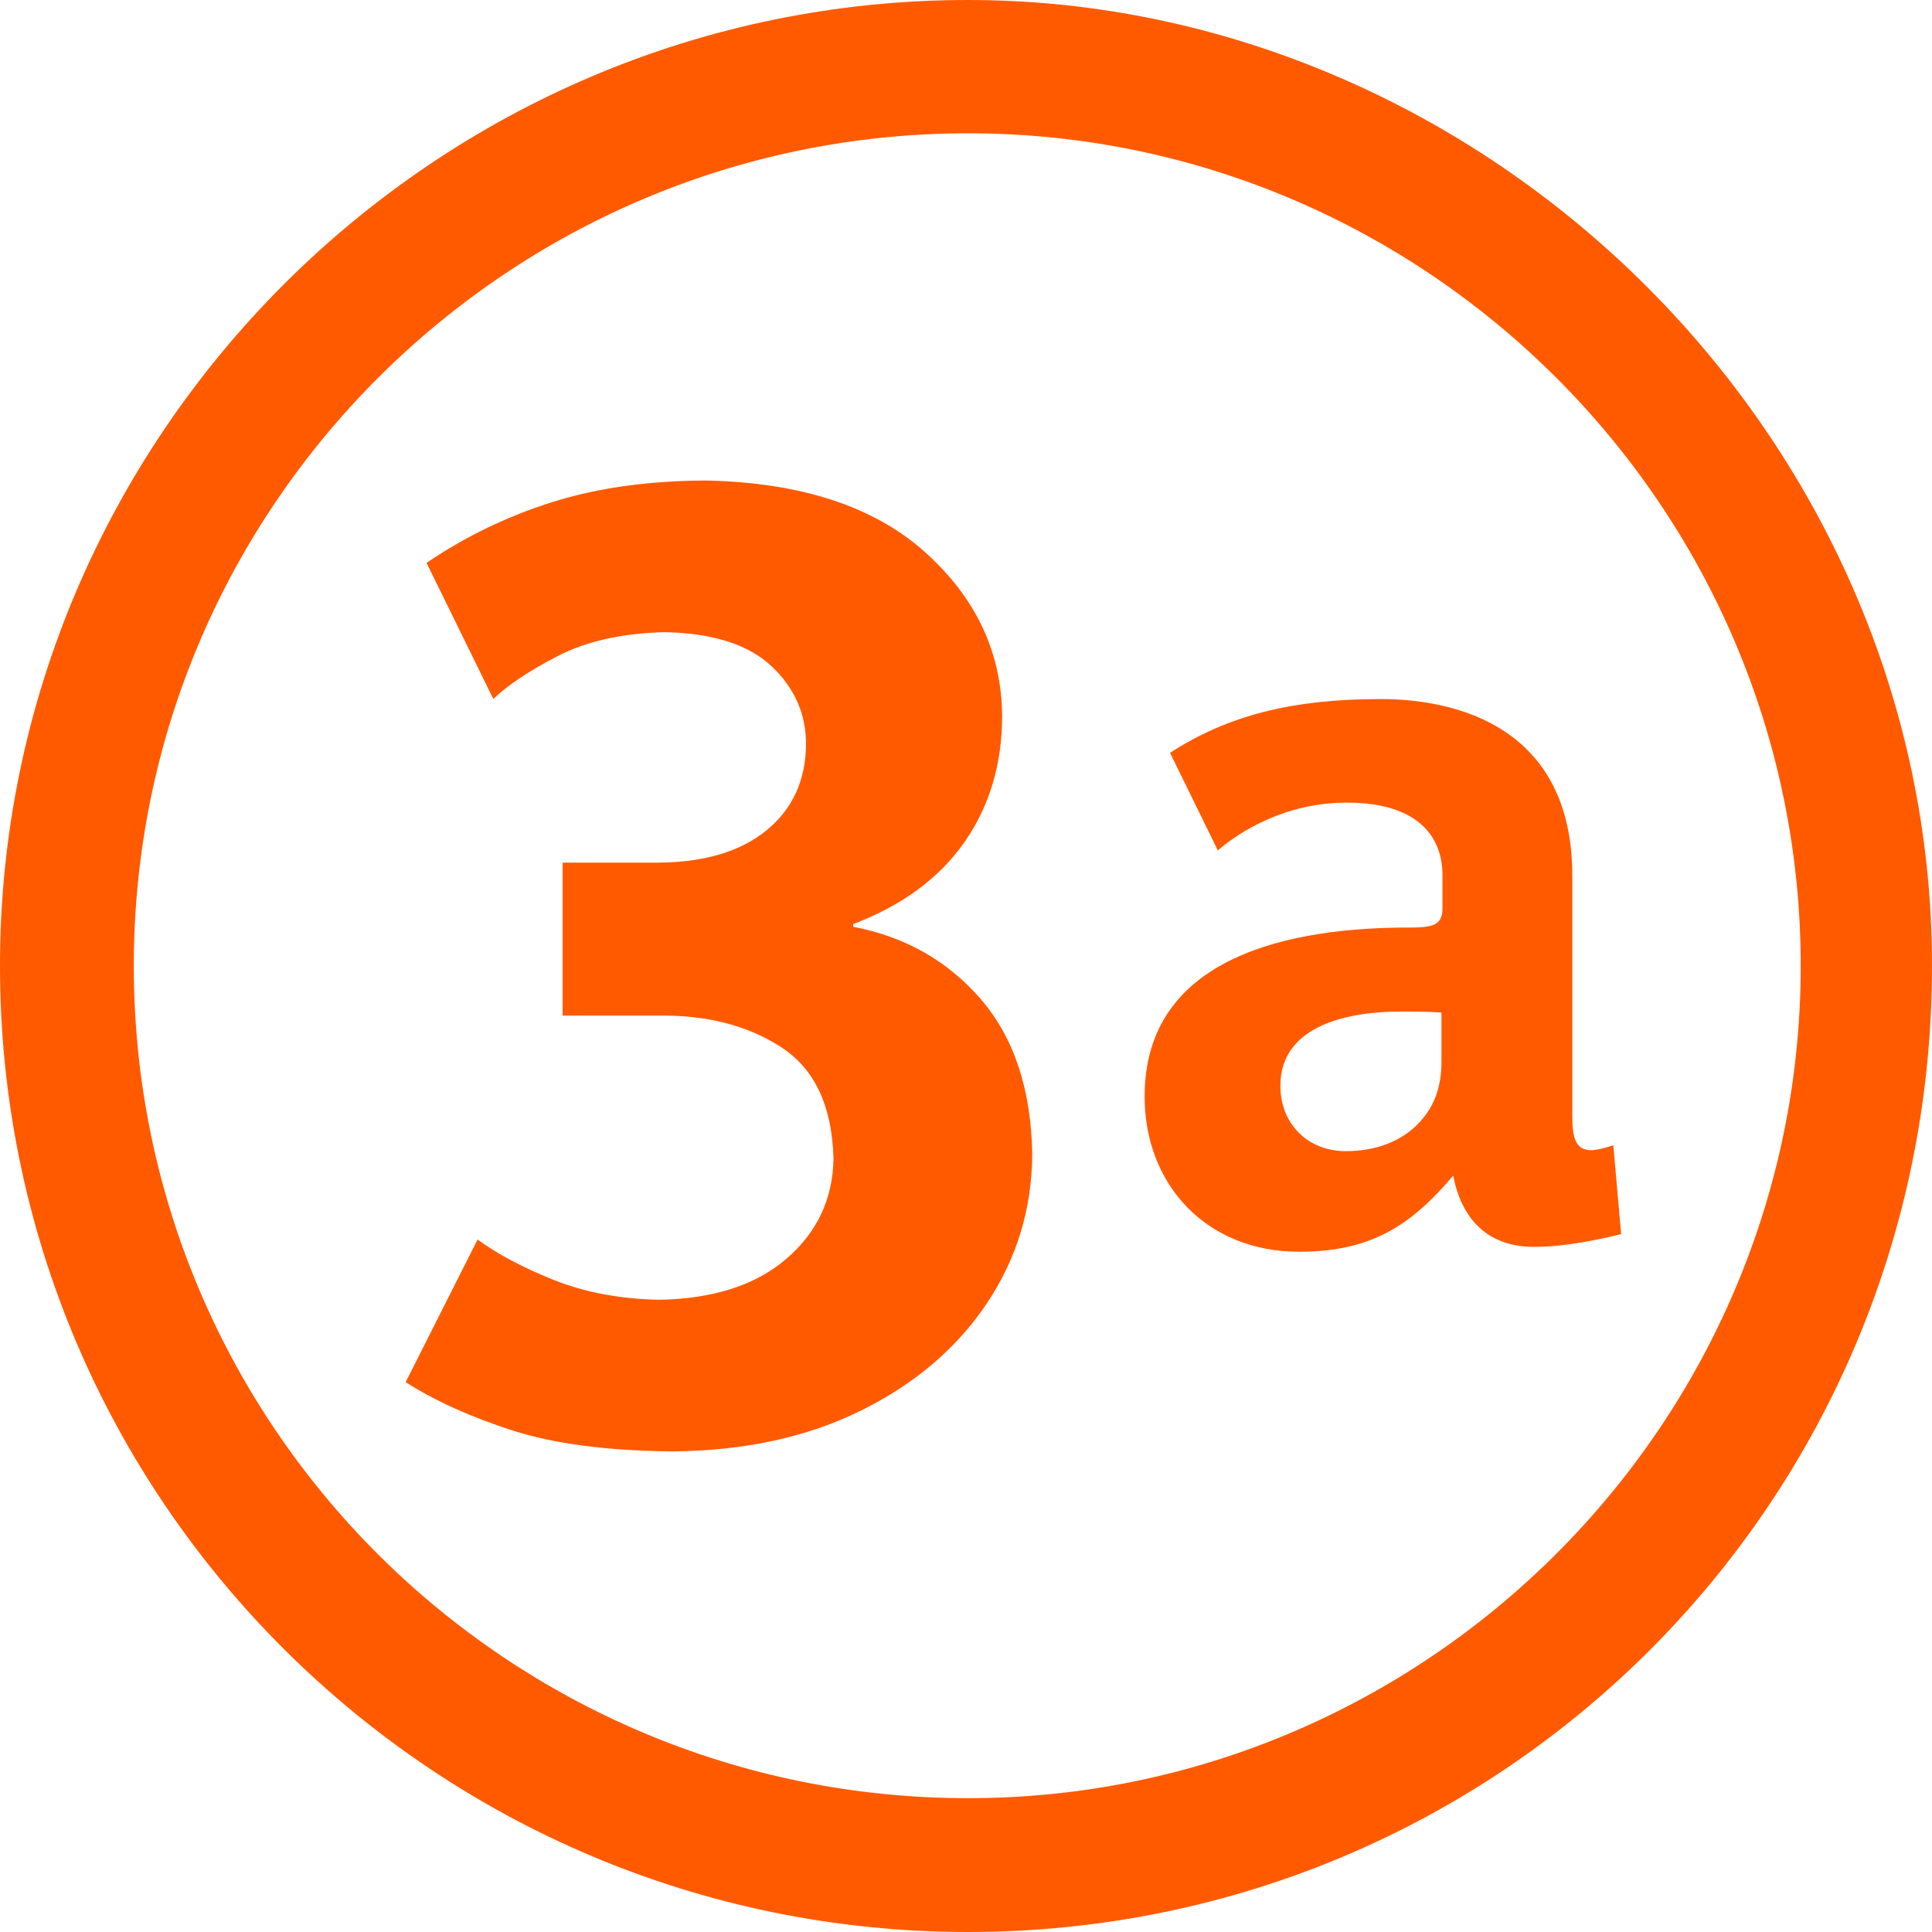 <?xml version="1.0" encoding="iso-8859-1"?>
<!-- Generator: Adobe Illustrator 14.0.0, SVG Export Plug-In . SVG Version: 6.00 Build 43363)  -->
<!DOCTYPE svg PUBLIC "-//W3C//DTD SVG 1.1//EN" "http://www.w3.org/Graphics/SVG/1.1/DTD/svg11.dtd">
<svg version="1.1" id="Calque_1" xmlns="http://www.w3.org/2000/svg" xmlns:xlink="http://www.w3.org/1999/xlink" x="0px" y="0px"
	 width="92px" height="92px" viewBox="0 0 92 92" style="enable-background:new 0 0 92 92;" xml:space="preserve">
<g>
	<g>
		<path style="fill:#FF5A00;" d="M73.059,59.375c-2.325,0-3.486-1.441-3.858-3.395c-2.047,2.419-3.952,3.627-7.347,3.627
			c-4.371,0-7.347-3.162-7.347-7.394c0-6.741,7.066-8.044,12.554-8.044c1.023,0,1.628-0.046,1.628-0.883v-1.627
			c0-1.767-1.116-3.44-4.557-3.44c-2.883,0-5.069,1.349-6.139,2.278l-2.277-4.65c2.743-1.767,5.766-2.558,10.043-2.558
			c3.487,0,9.113,1.256,9.113,8.417v11.438c0,0.884,0.094,1.628,0.884,1.628c0.279,0,0.791-0.14,1.069-0.233l0.372,4.231
			C76.221,59.004,74.594,59.375,73.059,59.375z M68.642,48.217c-0.697-0.048-1.395-0.048-1.952-0.048
			c-2.278,0-5.72,0.559-5.72,3.534c0,1.813,1.302,3.114,3.115,3.114c1.441,0,2.65-0.464,3.487-1.349
			c0.744-0.79,1.069-1.719,1.069-2.929V48.217z"/>
	</g>
	<path style="fill-rule:evenodd;clip-rule:evenodd;fill:#FF5A00;" d="M46.1,0C20.727,0,0,20.727,0,45.989
		C0,71.449,20.727,92,46.1,92C71.45,92,92,71.561,92,45.989C92,20.617,70.632,0,46.1,0z M46.1,85.628
		c-21.878,0-39.729-17.673-39.729-39.639c0-21.877,17.851-39.641,39.729-39.641c21.766,0,39.649,17.764,39.649,39.641
		C85.749,67.865,67.866,85.628,46.1,85.628z"/>
	<path style="fill-rule:evenodd;clip-rule:evenodd;fill:#FF5A00;" d="M49.155,54.975c-0.051-3.095-0.866-5.558-2.443-7.388
		c-1.577-1.829-3.605-2.981-6.086-3.456v-0.125c2.339-0.891,4.104-2.191,5.299-3.902c1.194-1.71,1.793-3.713,1.796-6.009
		c-0.024-3.031-1.25-5.632-3.673-7.804c-2.423-2.171-5.89-3.309-10.401-3.409c-2.748,0.008-5.196,0.35-7.345,1.027
		c-2.148,0.677-4.146,1.642-5.99,2.895l3.178,6.479c0.714-0.678,1.747-1.364,3.1-2.058c1.352-0.694,3.04-1.068,5.063-1.122
		c2.297,0.047,3.996,0.591,5.094,1.629c1.098,1.038,1.643,2.282,1.636,3.733c-0.022,1.708-0.648,3.064-1.877,4.07
		c-1.23,1.005-2.931,1.52-5.103,1.543h-4.61v7.284h4.548c2.311-0.032,4.263,0.469,5.858,1.504c1.594,1.035,2.425,2.799,2.491,5.293
		c-0.025,1.917-0.768,3.507-2.227,4.769c-1.459,1.263-3.479,1.918-6.06,1.967c-1.879-0.039-3.557-0.354-5.031-0.944
		c-1.474-0.591-2.685-1.233-3.629-1.925l-3.427,6.791c1.417,0.899,3.115,1.666,5.093,2.302c1.979,0.635,4.519,0.968,7.618,0.996
		c3.428-0.03,6.421-0.68,8.981-1.948c2.559-1.269,4.551-2.964,5.977-5.091C48.411,59.949,49.134,57.582,49.155,54.975z"/>
</g>
</svg>
